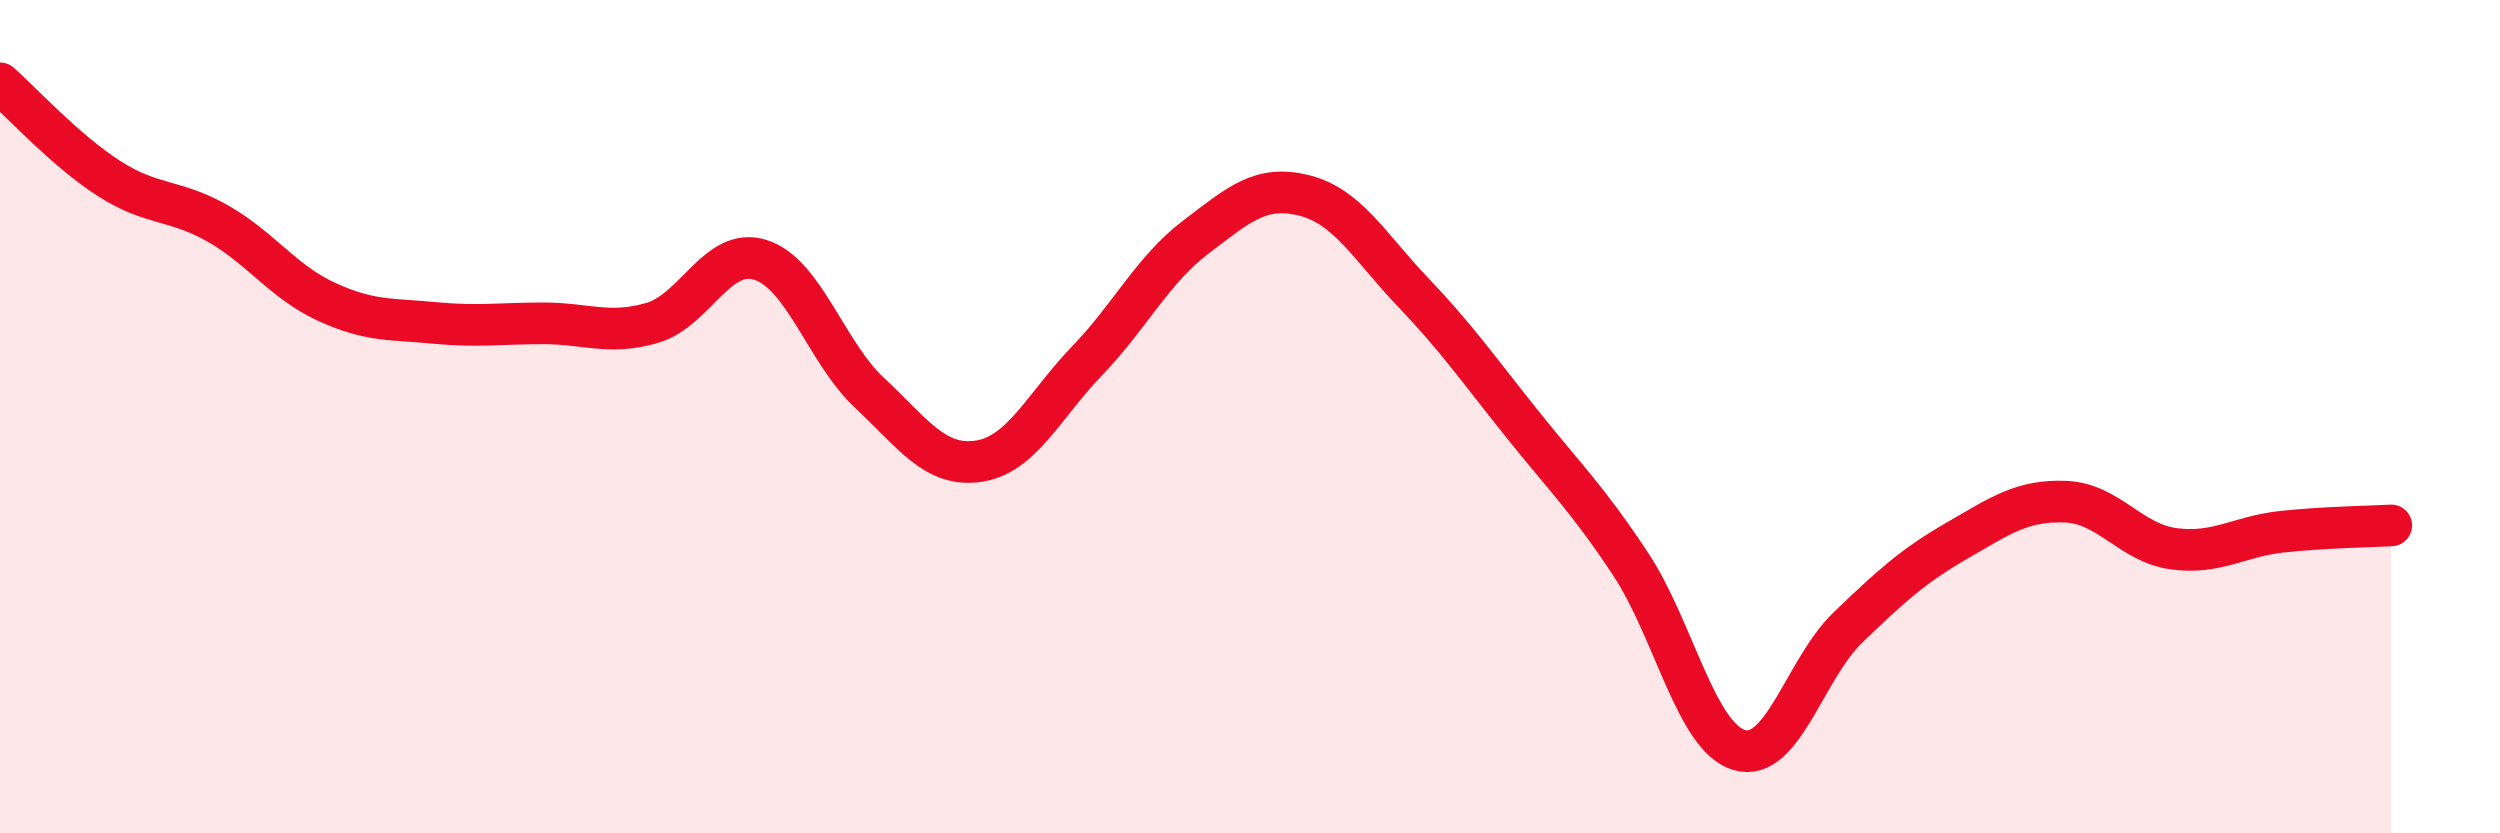 
    <svg width="60" height="20" viewBox="0 0 60 20" xmlns="http://www.w3.org/2000/svg">
      <path
        d="M 0,2 C 0.52,2.46 1.57,3.61 2.61,4.28 C 3.65,4.95 4.18,4.77 5.22,5.36 C 6.26,5.95 6.79,6.76 7.83,7.24 C 8.87,7.72 9.39,7.65 10.43,7.75 C 11.47,7.85 12,7.76 13.04,7.76 C 14.08,7.76 14.61,8.05 15.65,7.75 C 16.69,7.45 17.22,5.9 18.26,6.24 C 19.3,6.58 19.83,8.46 20.87,9.43 C 21.91,10.4 22.44,11.22 23.48,11.07 C 24.52,10.92 25.05,9.74 26.09,8.66 C 27.13,7.58 27.66,6.48 28.7,5.69 C 29.74,4.9 30.26,4.43 31.3,4.69 C 32.34,4.95 32.87,5.92 33.91,7.01 C 34.95,8.1 35.48,8.86 36.52,10.16 C 37.56,11.46 38.09,11.96 39.13,13.53 C 40.17,15.1 40.7,17.69 41.74,18 C 42.78,18.31 43.31,16.06 44.35,15.06 C 45.39,14.06 45.92,13.58 46.96,12.98 C 48,12.38 48.53,12 49.57,12.04 C 50.61,12.08 51.13,13.03 52.17,13.17 C 53.21,13.31 53.74,12.87 54.78,12.76 C 55.82,12.65 56.87,12.64 57.39,12.61L57.39 20L0 20Z"
        fill="#EB0A25"
        opacity="0.1"
        stroke-linecap="round"
        stroke-linejoin="round"
      />
      <path
        d="M 0,2 C 0.52,2.46 1.57,3.61 2.61,4.28 C 3.65,4.95 4.18,4.77 5.22,5.36 C 6.26,5.95 6.79,6.76 7.83,7.24 C 8.87,7.72 9.39,7.65 10.43,7.75 C 11.47,7.85 12,7.76 13.04,7.76 C 14.08,7.76 14.61,8.05 15.65,7.75 C 16.69,7.45 17.22,5.9 18.26,6.24 C 19.3,6.58 19.83,8.46 20.87,9.43 C 21.91,10.4 22.44,11.22 23.48,11.07 C 24.52,10.92 25.05,9.74 26.09,8.66 C 27.13,7.58 27.66,6.48 28.7,5.69 C 29.74,4.9 30.26,4.43 31.3,4.69 C 32.34,4.95 32.87,5.92 33.91,7.01 C 34.95,8.1 35.48,8.86 36.52,10.16 C 37.56,11.46 38.09,11.96 39.13,13.53 C 40.17,15.1 40.7,17.69 41.74,18 C 42.78,18.31 43.31,16.06 44.35,15.06 C 45.39,14.06 45.92,13.58 46.96,12.98 C 48,12.38 48.53,12 49.57,12.04 C 50.61,12.08 51.13,13.03 52.17,13.17 C 53.21,13.31 53.74,12.87 54.78,12.76 C 55.82,12.65 56.87,12.64 57.39,12.61"
        stroke="#EB0A25"
        stroke-width="1"
        fill="none"
        stroke-linecap="round"
        stroke-linejoin="round"
      />
    </svg>
  